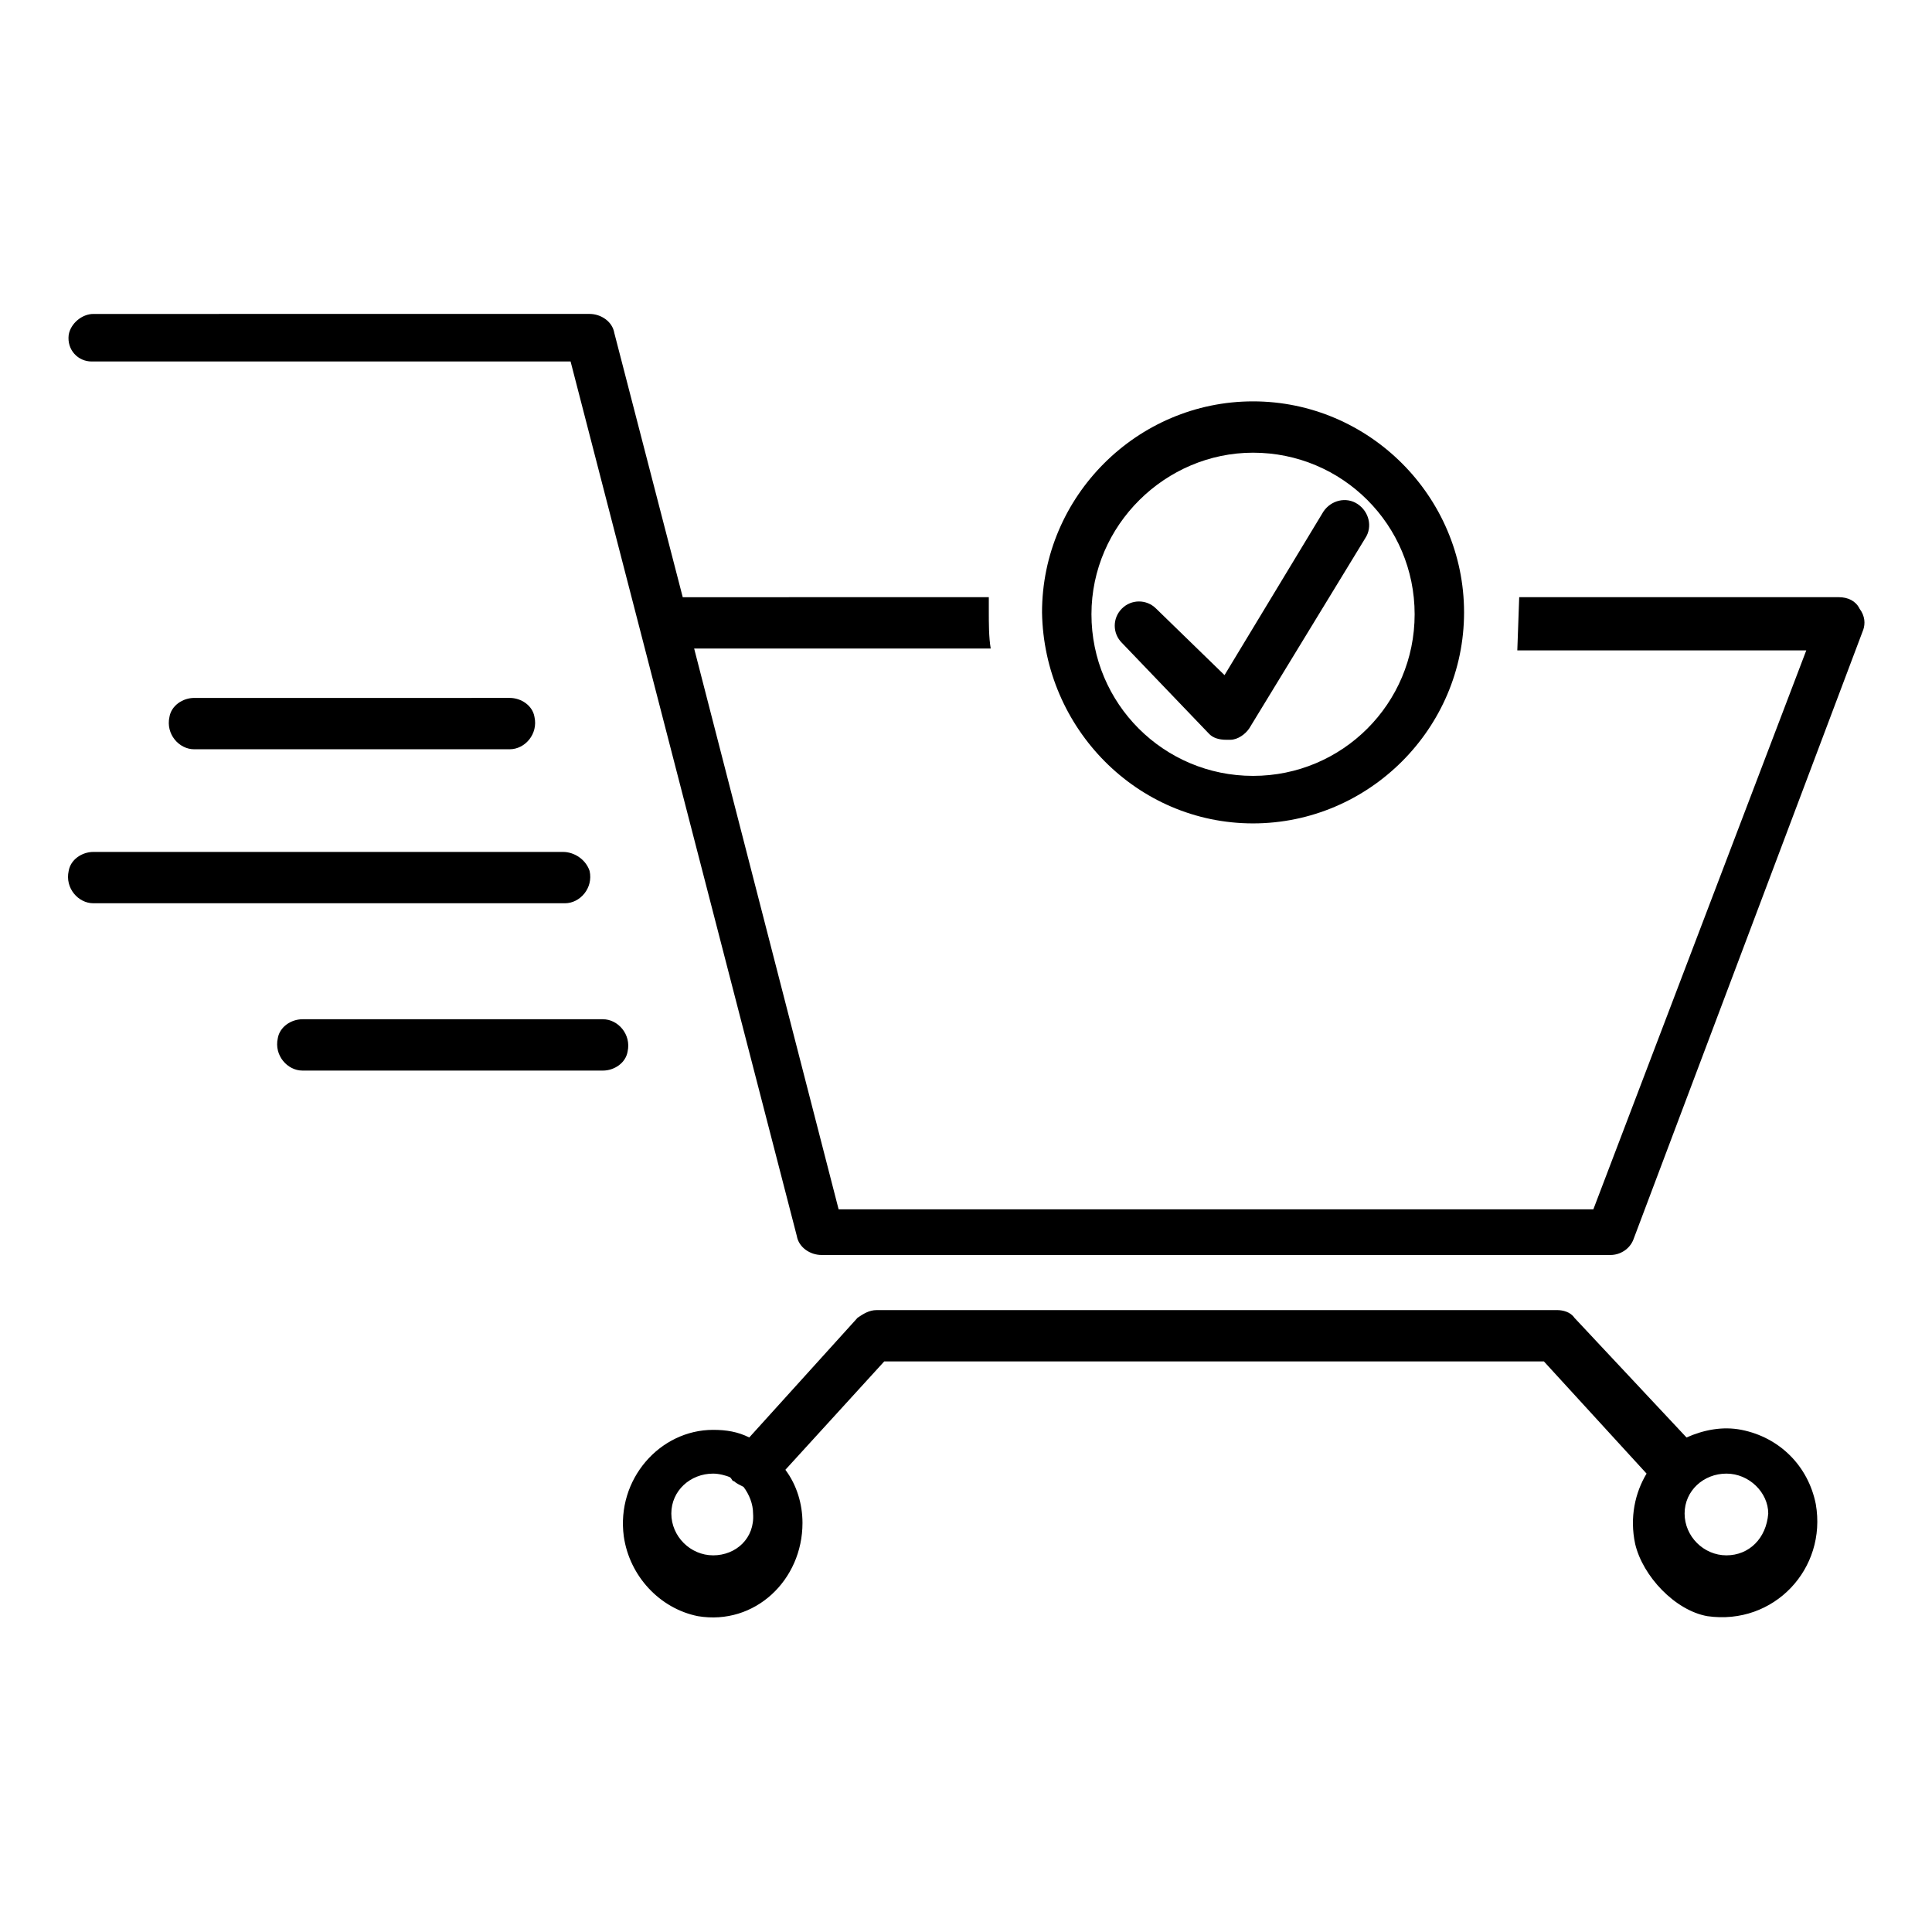 <?xml version="1.0" encoding="UTF-8"?>
<!-- Uploaded to: ICON Repo, www.svgrepo.com, Generator: ICON Repo Mixer Tools -->
<svg fill="#000000" width="800px" height="800px" version="1.1" viewBox="144 144 512 512" xmlns="http://www.w3.org/2000/svg">
 <g>
  <path d="m279.09 342.56c4.031 0 7.559-4.031 6.551-8.566-0.504-3.023-3.527-5.039-6.551-5.039l-83.633 0.004c-3.023 0-6.047 2.016-6.551 5.039-1.008 4.535 2.519 8.566 6.551 8.566z"/>
  <path d="m293.19 369.77h-124.44c-3.023 0-6.047 2.016-6.551 5.039-1.008 4.535 2.519 8.566 6.551 8.566h124.95c4.031 0 7.559-4.031 6.551-8.566-1.008-3.023-4.031-5.039-7.055-5.039z"/>
  <path d="m303.77 414.11h-79.602c-3.023 0-6.047 2.016-6.551 5.039-1.008 4.535 2.519 8.566 6.551 8.566h79.602c3.023 0 6.047-2.016 6.551-5.039 1.008-4.535-2.519-8.566-6.551-8.566z"/>
  <path d="m625.2 542.58c-2.016-10.078-9.574-17.633-19.648-19.648-5.039-1.008-10.078 0-14.609 2.016l-29.727-31.742c-1.008-1.512-3.023-2.016-4.535-2.016h-180.36c-2.016 0-3.527 1.008-5.039 2.016l-28.719 31.738c-3.023-1.512-6.047-2.016-9.574-2.016-14.105 0-25.695 13.098-23.68 28.215 1.512 10.578 9.574 19.145 19.648 21.16 15.113 2.519 27.711-9.574 27.711-24.688 0-5.039-1.512-10.078-4.535-14.105l26.199-28.719h174.82l27.207 29.727c-3.023 5.039-4.535 11.586-3.023 18.641 2.016 8.566 10.578 17.633 19.145 19.145 17.633 2.519 31.738-12.594 28.719-29.723zm-292.21 13.602c-6.047 0-11.082-5.039-11.082-11.082 0-6.047 5.039-10.578 11.082-10.578 1.512 0 3.527 0.504 4.535 1.008 0.504 0.504 0.504 1.008 1.008 1.008 0.504 0.504 1.512 1.008 2.519 1.512 1.512 2.016 2.519 4.535 2.519 7.055 0.5 6.543-4.535 11.078-10.582 11.078zm268.53 0c-6.047 0-11.082-5.039-11.082-11.082 0-6.047 5.039-10.578 11.082-10.578 6.047 0 11.082 5.039 11.082 10.578-0.504 6.547-5.039 11.082-11.082 11.082z"/>
  <path d="m476.07 362.21c30.73 0 55.922-25.191 55.922-55.922 0-30.73-25.191-55.922-55.922-55.922s-55.922 25.191-55.922 55.922c0.504 30.734 25.188 55.922 55.922 55.922zm0-98.242c23.68 0 42.824 19.145 42.824 42.824 0 23.68-19.145 42.824-42.824 42.824-23.68 0-42.824-19.145-42.824-42.824 0-23.68 19.648-42.824 42.824-42.824z"/>
  <path d="m636.79 305.28c-1.008-2.016-3.023-3.023-5.543-3.023h-84.641l-0.504 14.109h76.578l-56.426 148.12h-200.01l-38.289-148.62h78.594c-0.504-3.023-0.504-6.551-0.504-10.078v-3.527l-81.113 0.004-18.137-70.031c-0.504-3.023-3.527-5.039-6.551-5.039l-131.49 0.004c-3.023 0-6.047 2.519-6.551 5.543-0.504 4.031 2.519 7.055 6.047 7.055h126.96l59.953 231.75c0.504 3.023 3.527 5.039 6.551 5.039h209.08c2.519 0 5.039-1.512 6.047-4.031l60.961-161.72c0.5-1.516 0.5-3.531-1.012-5.547z"/>
  <path d="m469.02 340.05h1.008c2.016 0 4.031-1.512 5.039-3.023l30.73-50.383c2.016-3.023 1.008-7.055-2.016-9.07-3.023-2.016-7.055-1.008-9.07 2.016l-26.199 43.328-18.133-17.633c-2.519-2.519-6.551-2.519-9.07 0-2.519 2.519-2.519 6.551 0 9.07l23.176 24.184c1.008 1.008 2.519 1.512 4.535 1.512z"/>
 </g>
</svg>